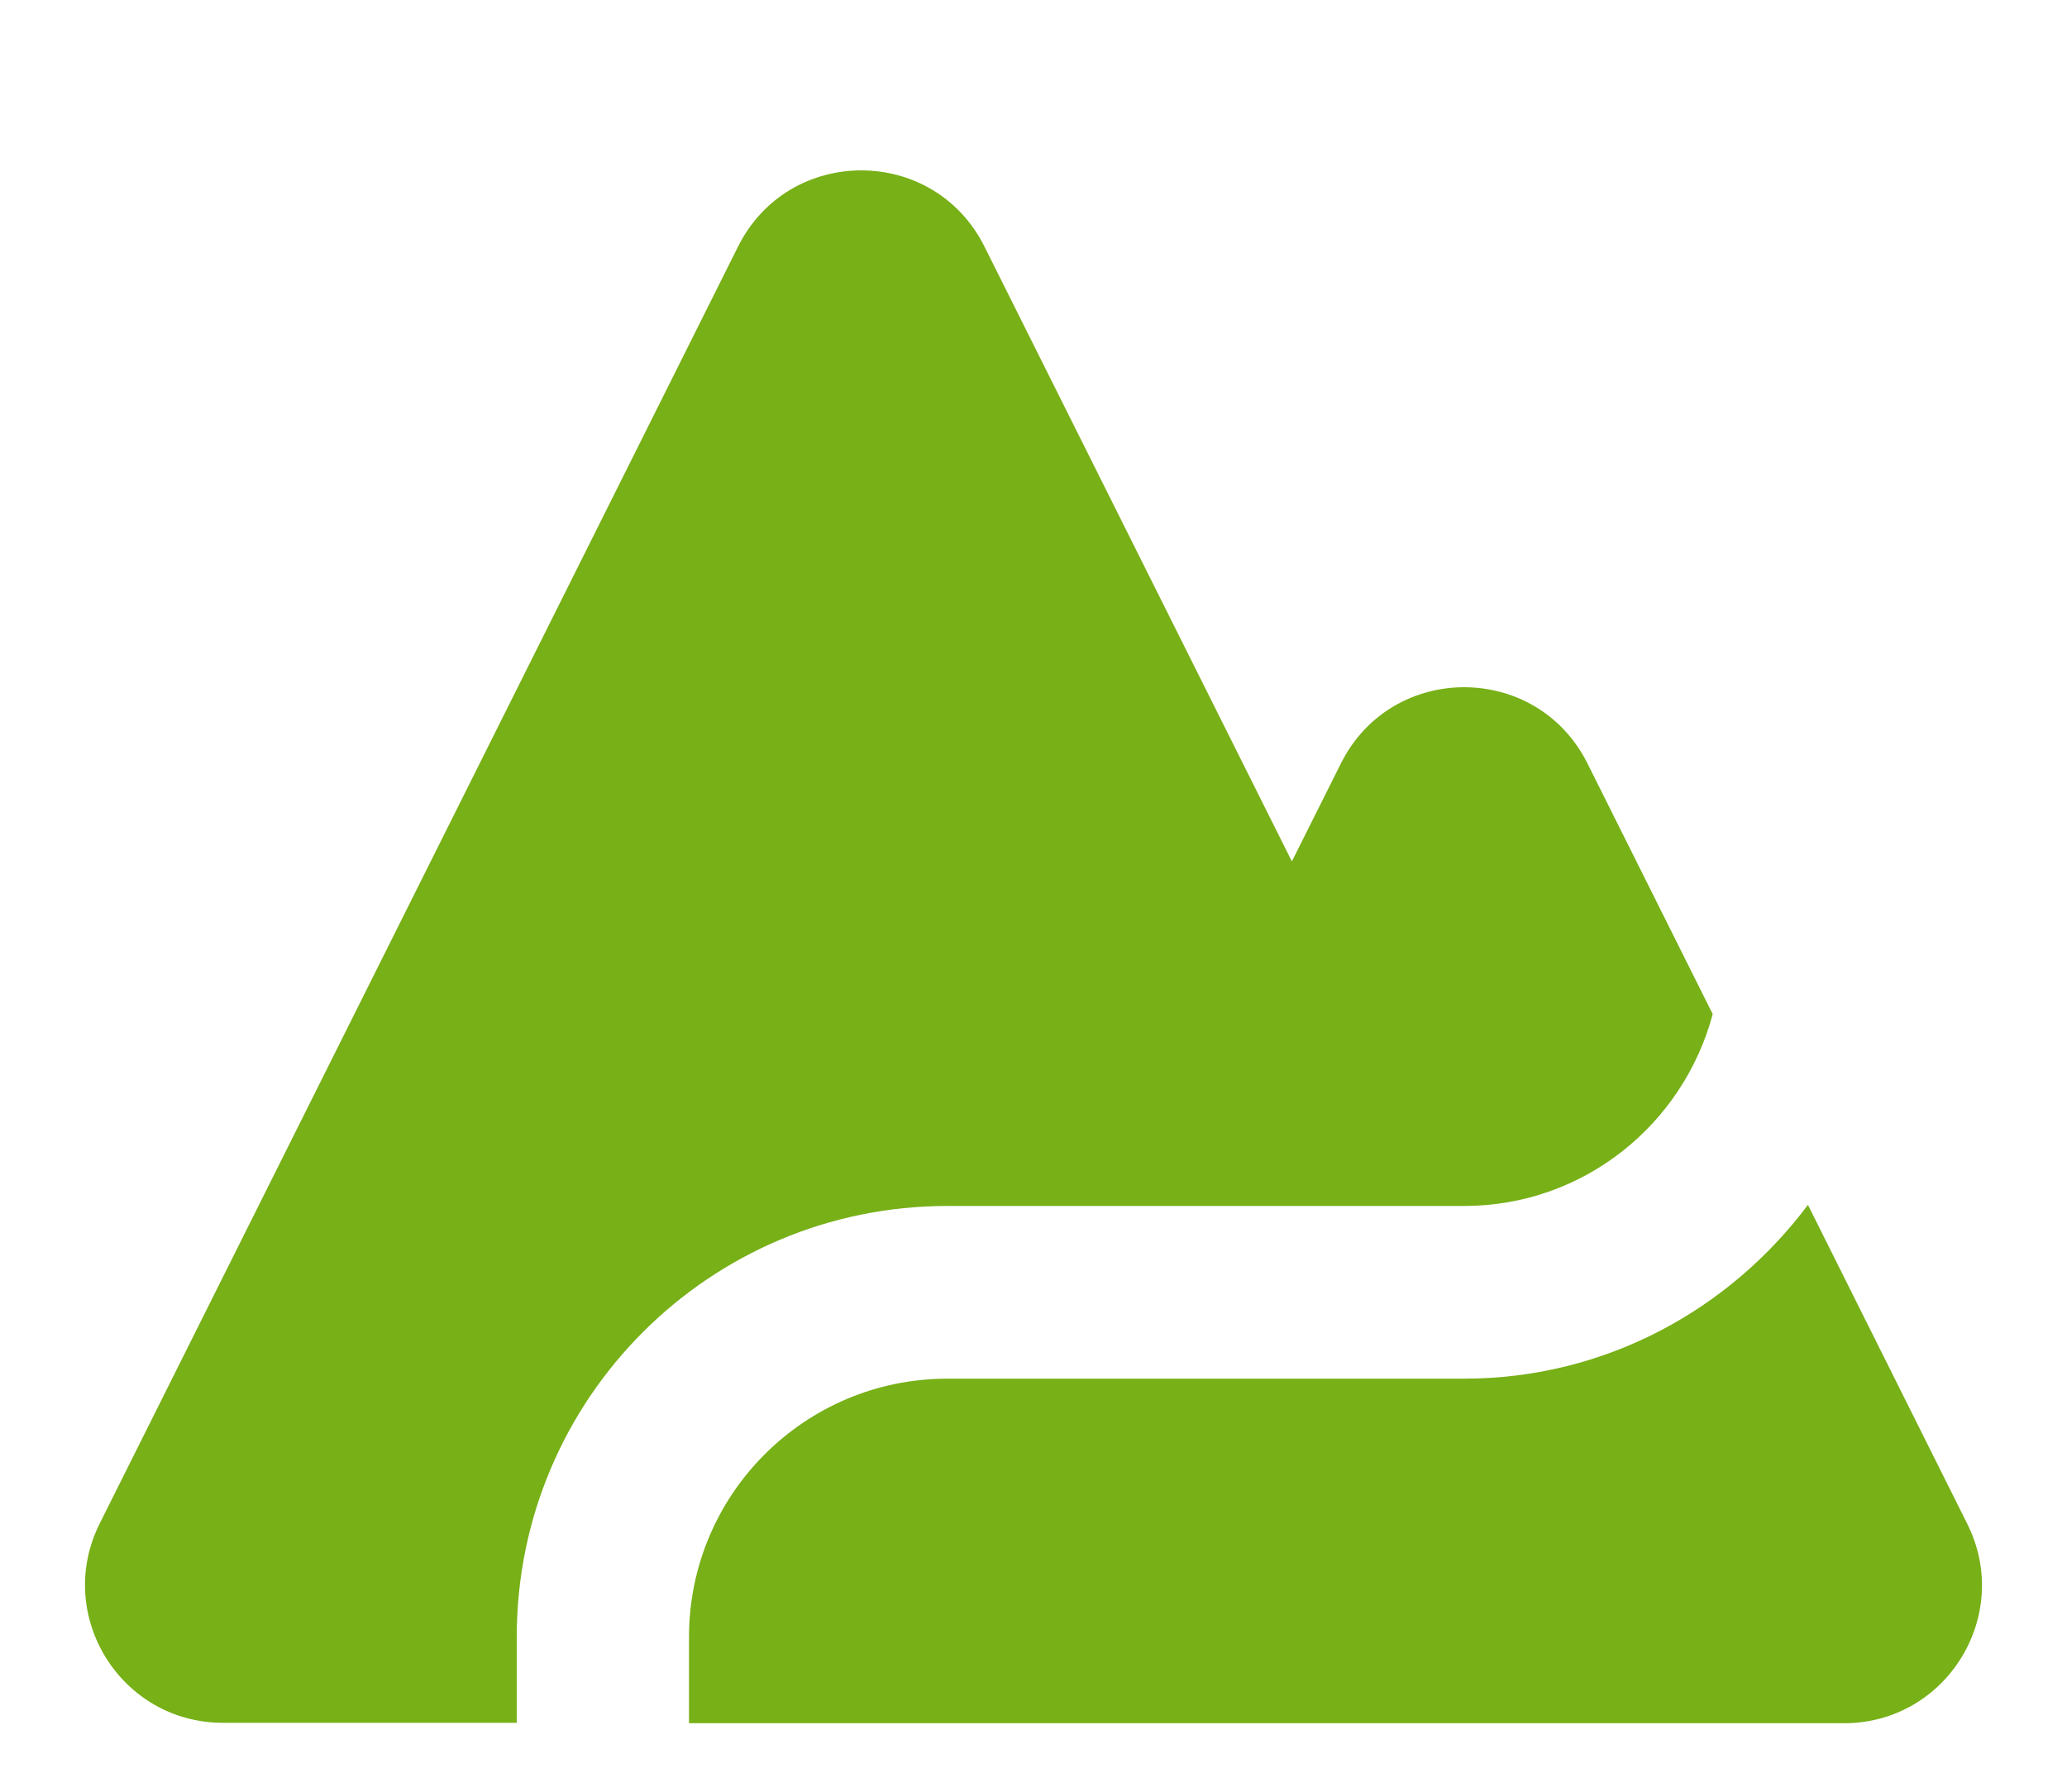 <svg width="15" height="13" viewBox="0 0 15 13" fill="none" xmlns="http://www.w3.org/2000/svg">
<path d="M11.52 5.539C11.151 4.802 10.099 4.802 9.731 5.539L9.375 6.25L7.144 1.789C6.776 1.052 5.724 1.052 5.356 1.789L0.724 11.053C0.391 11.718 0.875 12.5 1.618 12.5H3.75V11.875C3.75 10.149 5.15 8.75 6.875 8.75H10.625C11.492 8.75 12.215 8.158 12.429 7.358L11.52 5.539Z" fill="#77B017"/>
<path d="M13.12 8.742C12.55 9.503 11.649 10.003 10.625 10.003H6.875C5.84 10.003 5 10.842 5 11.878V12.503H13.382C14.125 12.503 14.609 11.72 14.276 11.056L13.12 8.742Z" fill="#77B017"/>
</svg>
